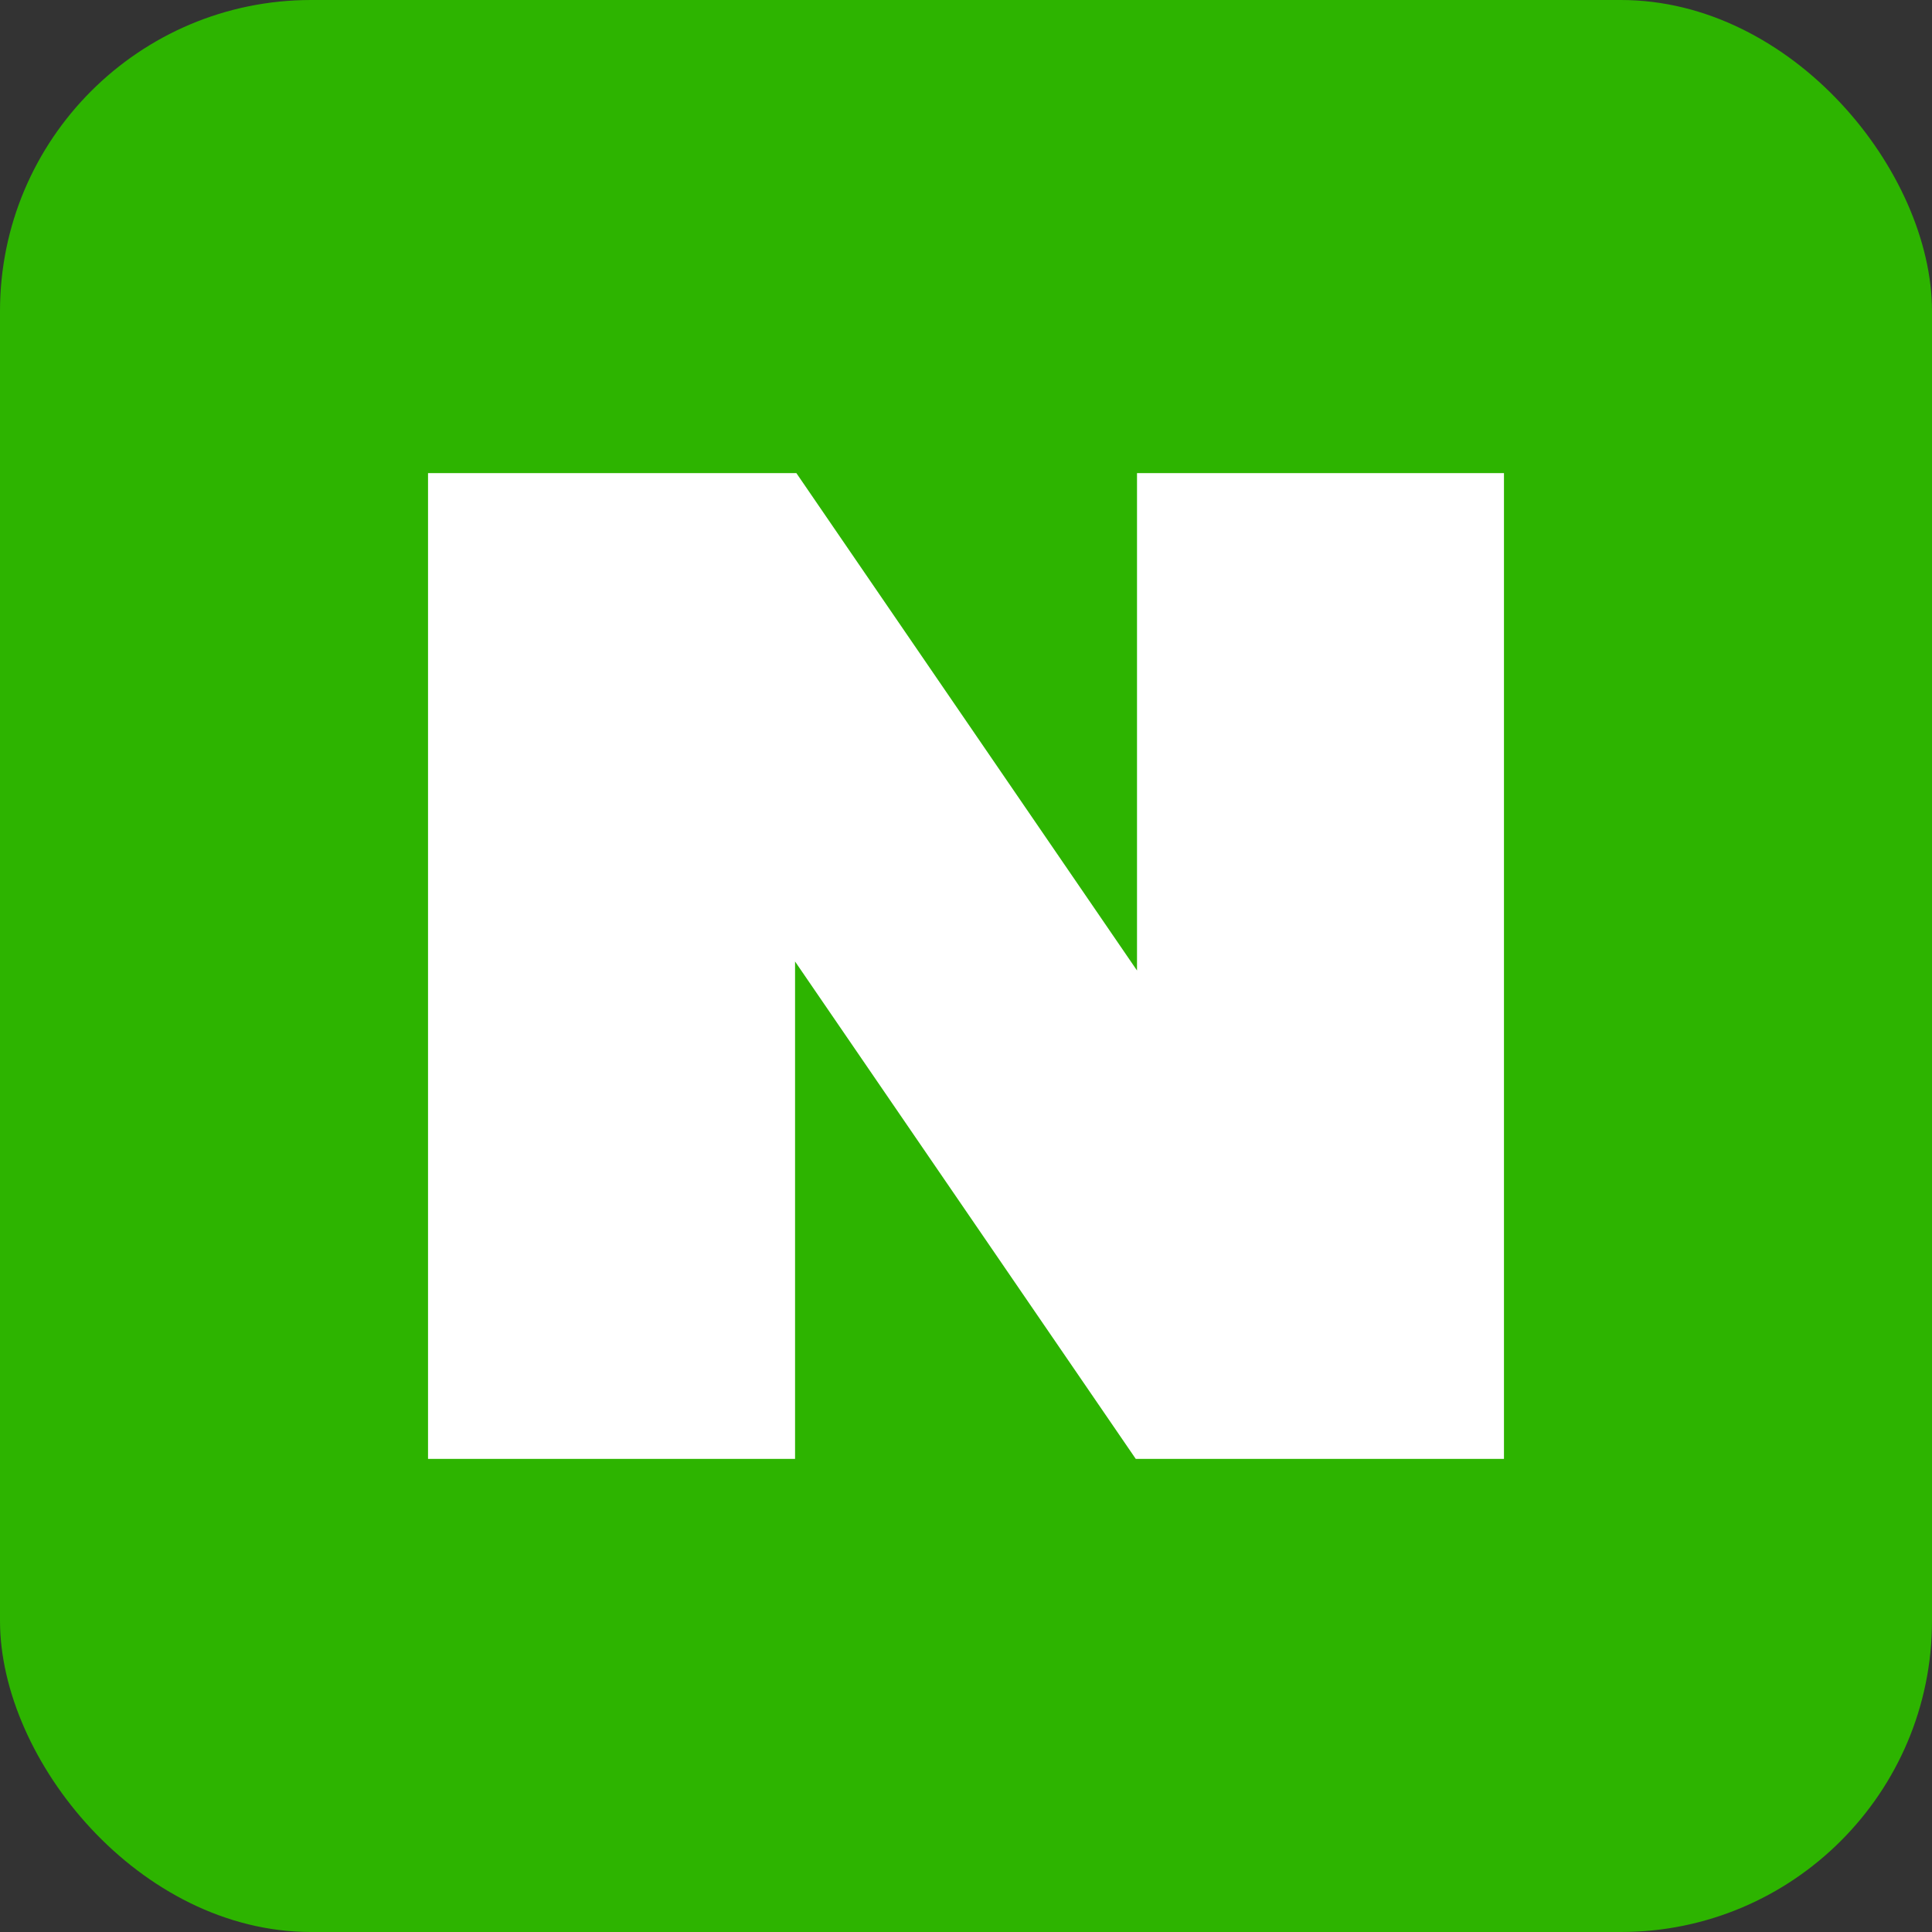 <svg id="Layer_1" data-name="Layer 1" xmlns="http://www.w3.org/2000/svg" viewBox="0 0 283.46 283.46"><rect x="0" y="0" width="283.46" height="283.46" fill="#333333" stroke="none"/><defs><style>.cls-1{fill:#2db400;}.cls-2{fill:#fff;}</style></defs><rect class="cls-1" width="283.46" height="283.46" rx="45.65"/><polygon class="cls-2" points="166.82 69.41 166.82 142.39 116.84 69.41 62.8 69.41 62.8 214.05 116.65 214.05 116.65 141.07 166.64 214.05 220.66 214.05 220.66 69.41 166.82 69.41"/></svg>